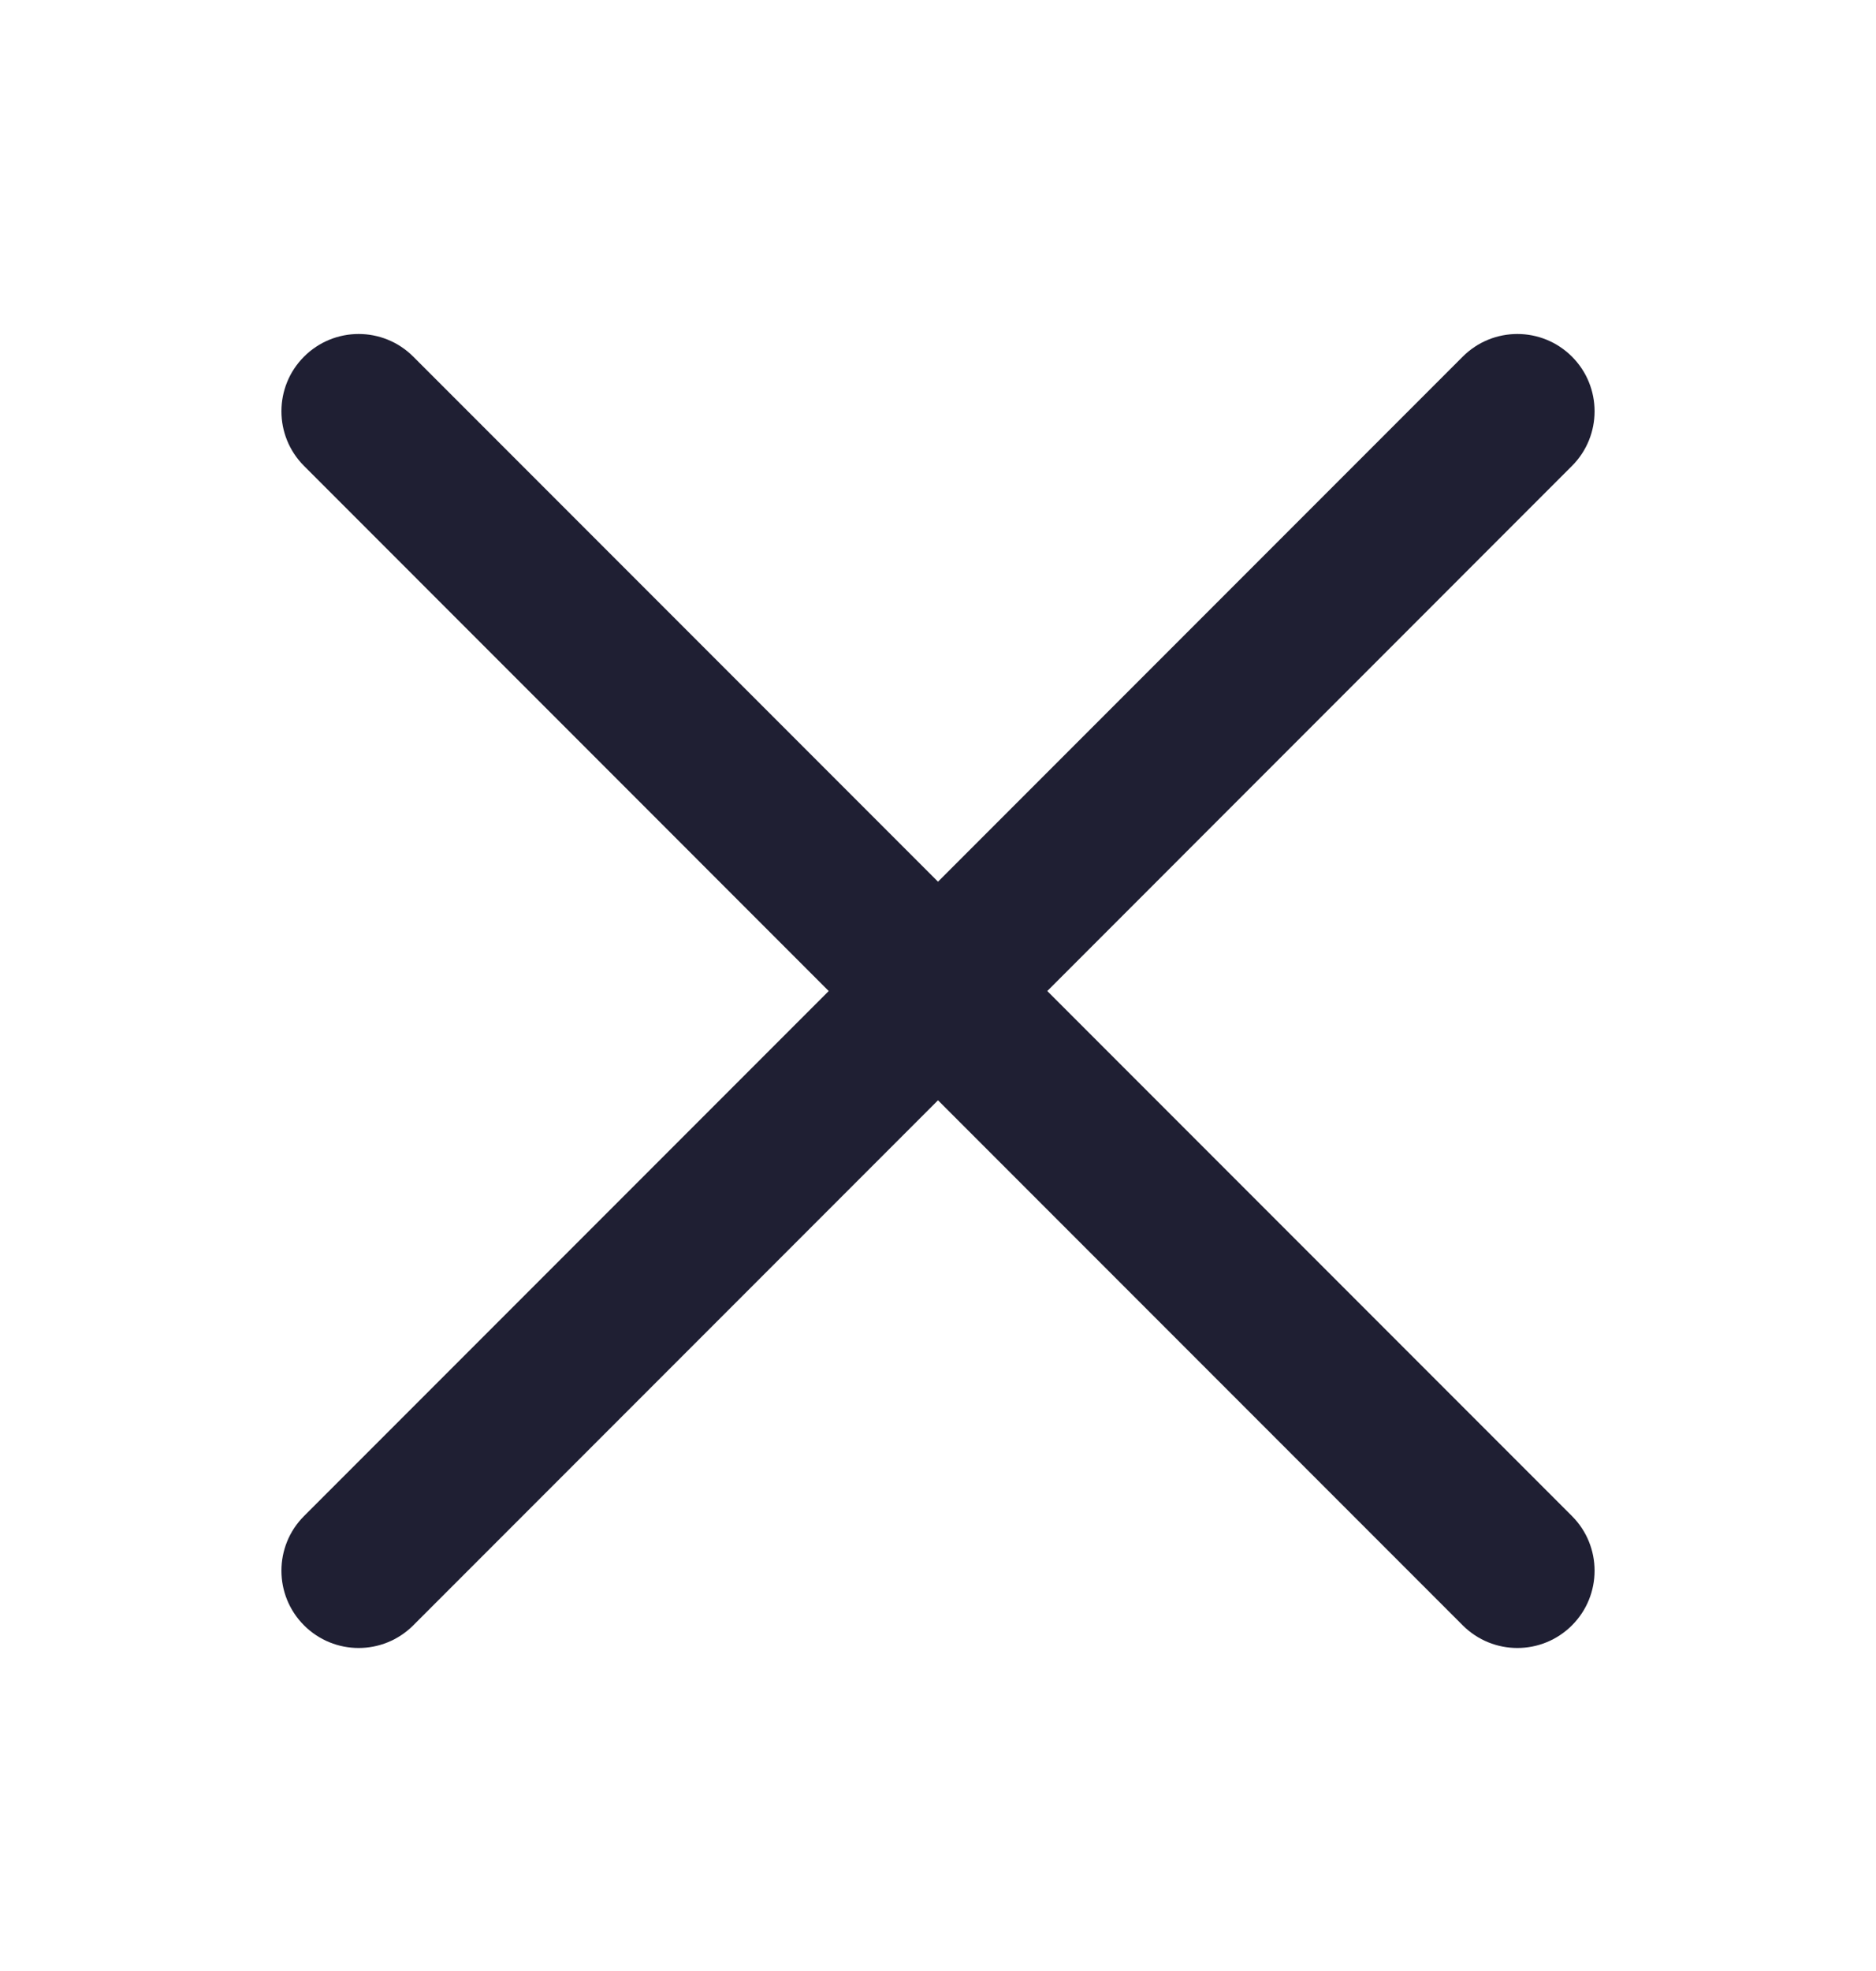<svg width="20" height="21" viewBox="0 0 20 21" fill="none" xmlns="http://www.w3.org/2000/svg">
<path fill-rule="evenodd" clip-rule="evenodd" d="M3.241 3.8C3.563 3.478 4.084 3.478 4.406 3.8L10 9.394L15.594 3.8C15.916 3.478 16.437 3.478 16.759 3.8C17.08 4.121 17.08 4.643 16.759 4.964L11.165 10.559L16.759 16.153C17.08 16.474 17.08 16.996 16.759 17.317C16.437 17.639 15.916 17.639 15.594 17.317L10 11.723L4.406 17.317C4.084 17.639 3.563 17.639 3.241 17.317C2.92 16.996 2.92 16.474 3.241 16.153L8.835 10.559L3.241 4.964C2.92 4.643 2.92 4.121 3.241 3.8Z" fill="#1F1F33"/>
</svg>
